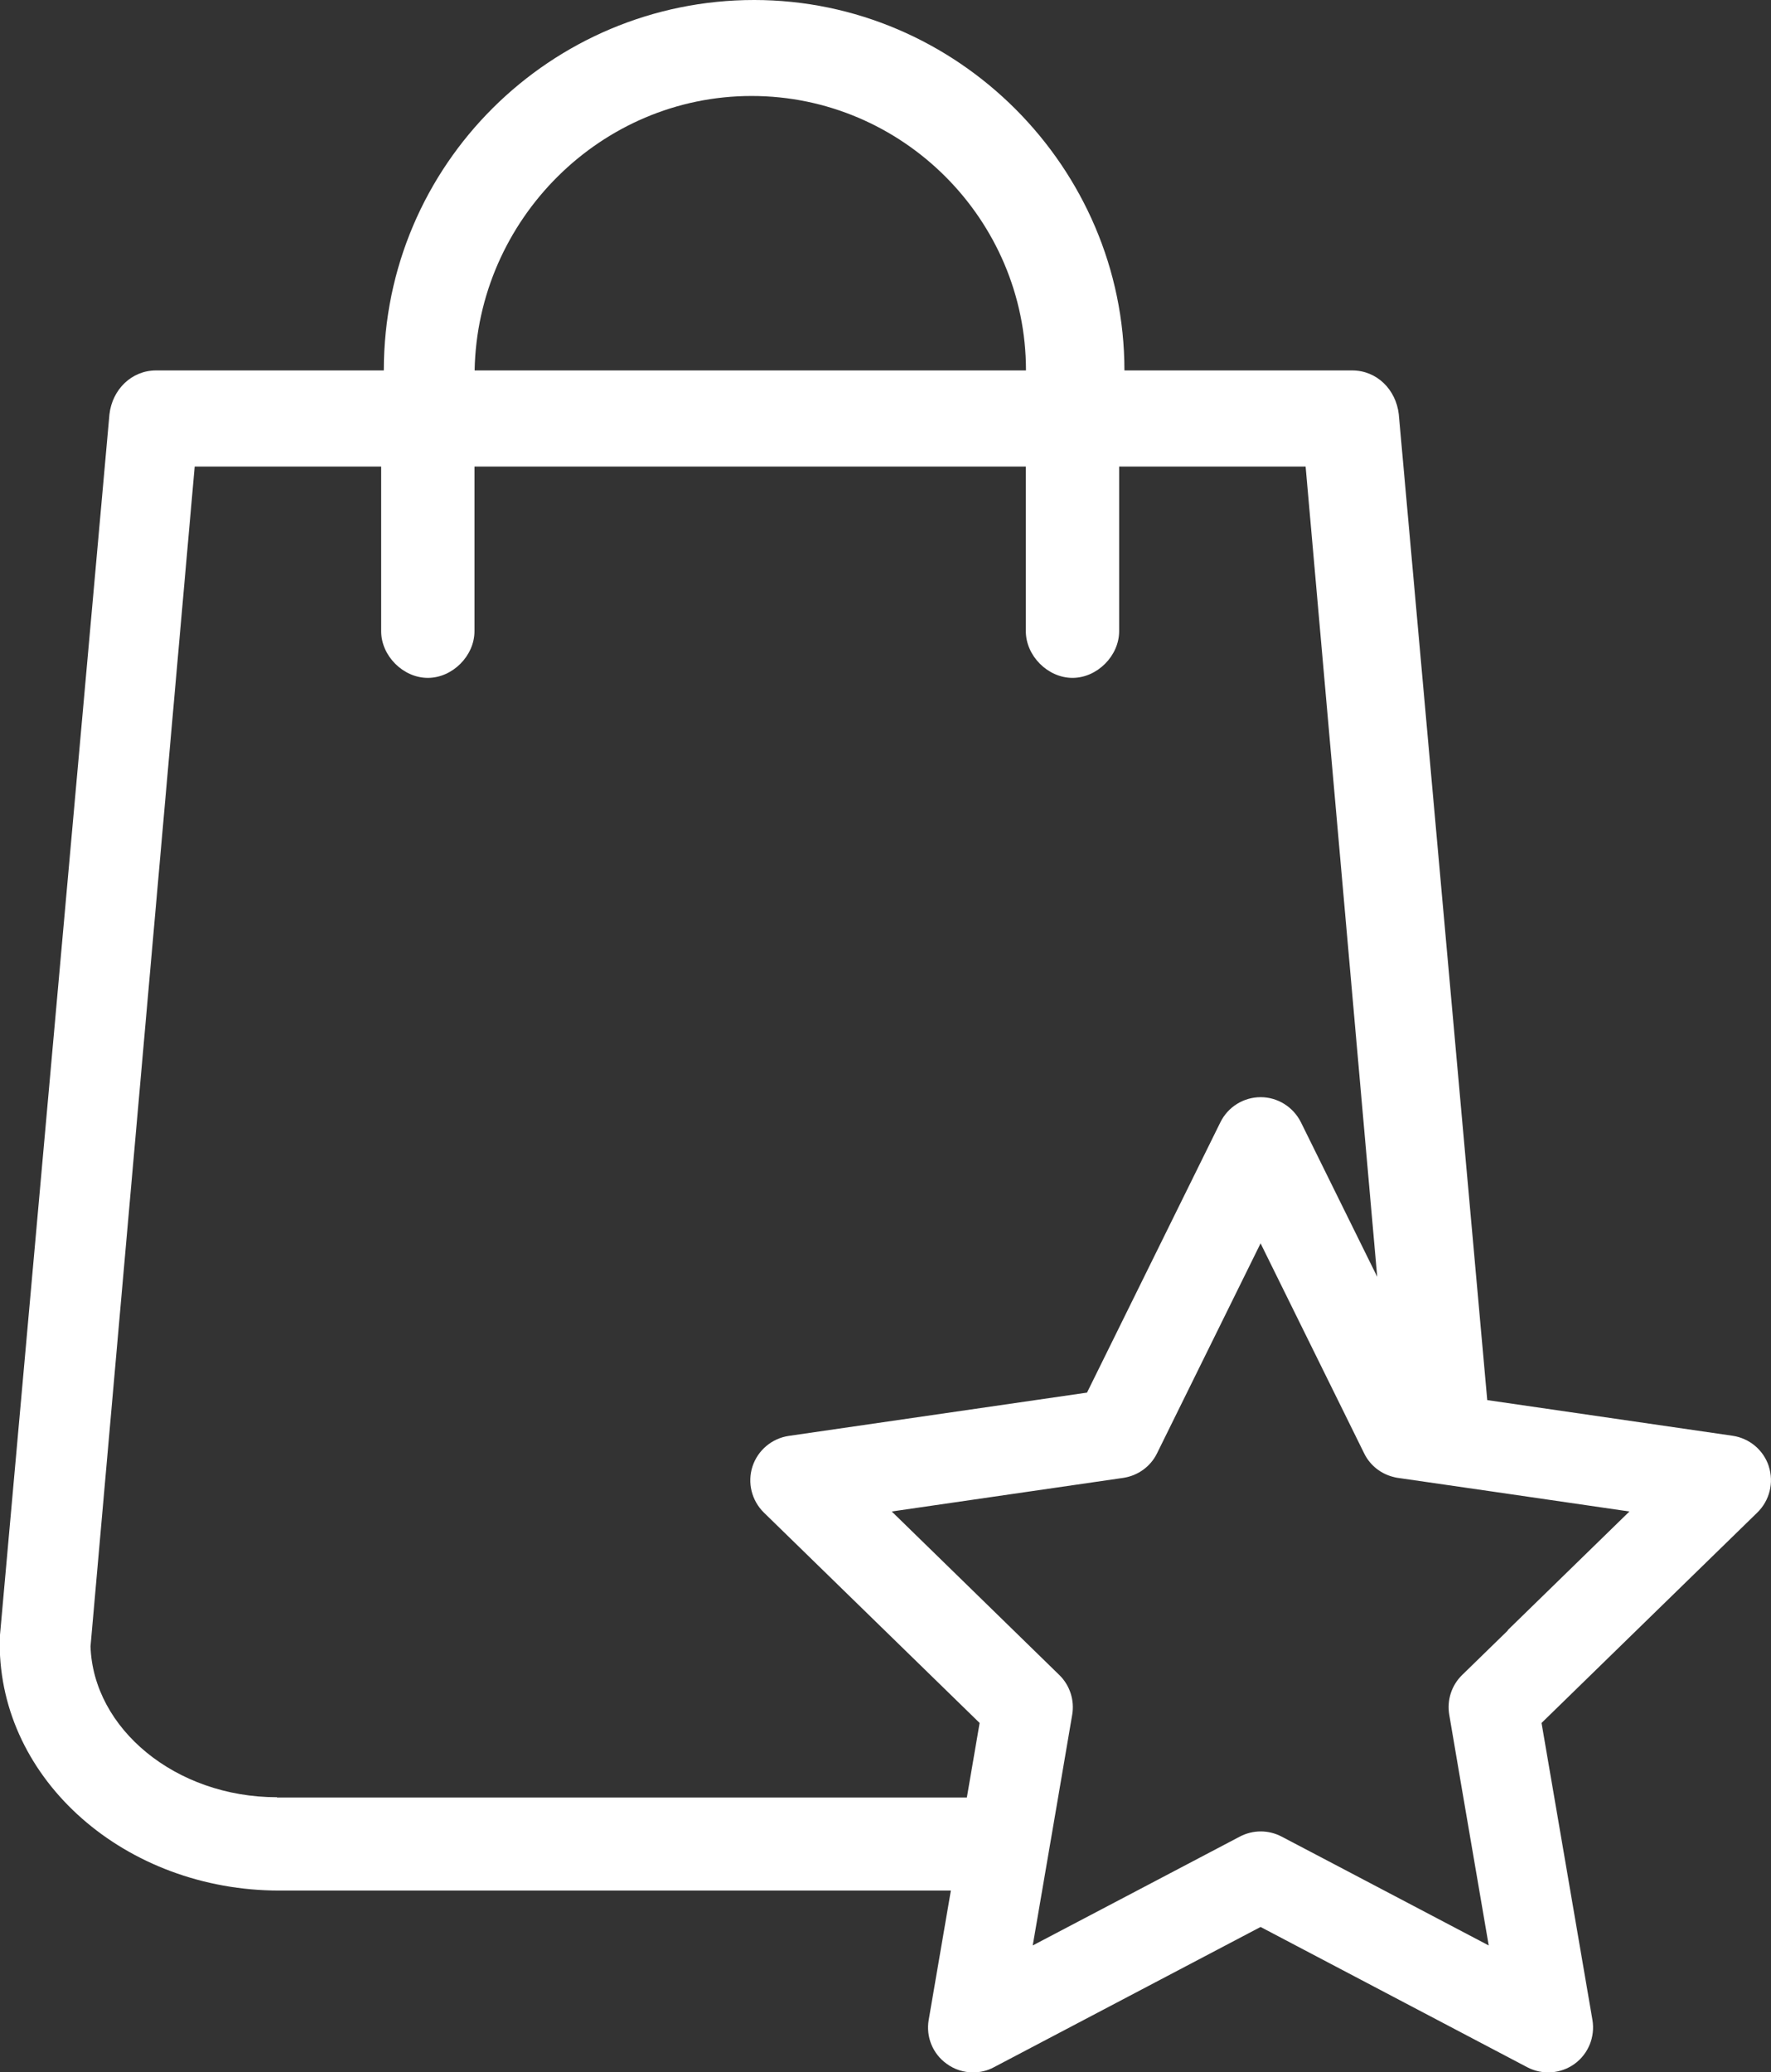 <?xml version="1.0" encoding="UTF-8"?>
<svg id="Warstwa_1" data-name="Warstwa 1" xmlns="http://www.w3.org/2000/svg" viewBox="0 0 12.071 14.12">
  <rect x="0" y="0" width="12.071" height="14.12" fill="#333333" stroke="none"/>
  <defs>
    <style>
      .cls-1 {
        fill: #fff;
      }
    </style>
  </defs>
  <path class="cls-1" d="M12.056,9.991c-.036-.111-.132-.191-.247-.208l-1.672-.243-.603-6.717c-.019-.168-.149-.299-.318-.299h-1.552c0-1.384-1.14-2.524-2.524-2.524s-2.524,1.122-2.524,2.524h-1.552c-.168,0-.299.131-.318.299l-.748,8.339v.037c0,.935.86,1.683,1.907,1.683h4.576l-.151.881c-.02.115.027.231.122.299.053.039.116.059.18.059.049,0,.098-.011.142-.035l1.818-.956,1.818.956c.103.054.228.045.322-.023.094-.068.141-.184.122-.299l-.347-2.024,1.471-1.434c.083-.081.114-.203.078-.314h0ZM5.123.654c1.028,0,1.87.841,1.87,1.87h-3.758c.019-1.028.86-1.87,1.888-1.87ZM1.888,12.246c-.692,0-1.253-.468-1.271-1.028L1.327,3.179h1.271v1.122c0,.168.15.318.318.318s.318-.15.318-.318v-1.122h3.758v1.122c0,.168.15.318.318.318s.318-.15.318-.318v-1.122h1.271l.488,5.521-.52-1.053c-.052-.104-.158-.171-.274-.171-.117,0-.223.066-.275.171l-.909,1.842-2.033.295c-.115.017-.211.098-.247.208-.036.111-.006.232.077.314l1.471,1.434-.087.508H1.888ZM10.278,11.109l-.312.304c-.072.07-.105.171-.088.271l.078.458.191,1.114-.991-.521-.421-.221c-.044-.023-.093-.035-.142-.035s-.098.012-.142.035l-.702.369-.71.373.064-.373.109-.636.096-.563c.017-.099-.016-.201-.088-.271l-1.142-1.114,1.578-.229c.1-.015.186-.077.23-.167l.706-1.431.706,1.431c.041.084.118.143.209.163.007.002.014.003.021.004l.664.096.914.133-.83.809h0Z"/>
</svg>